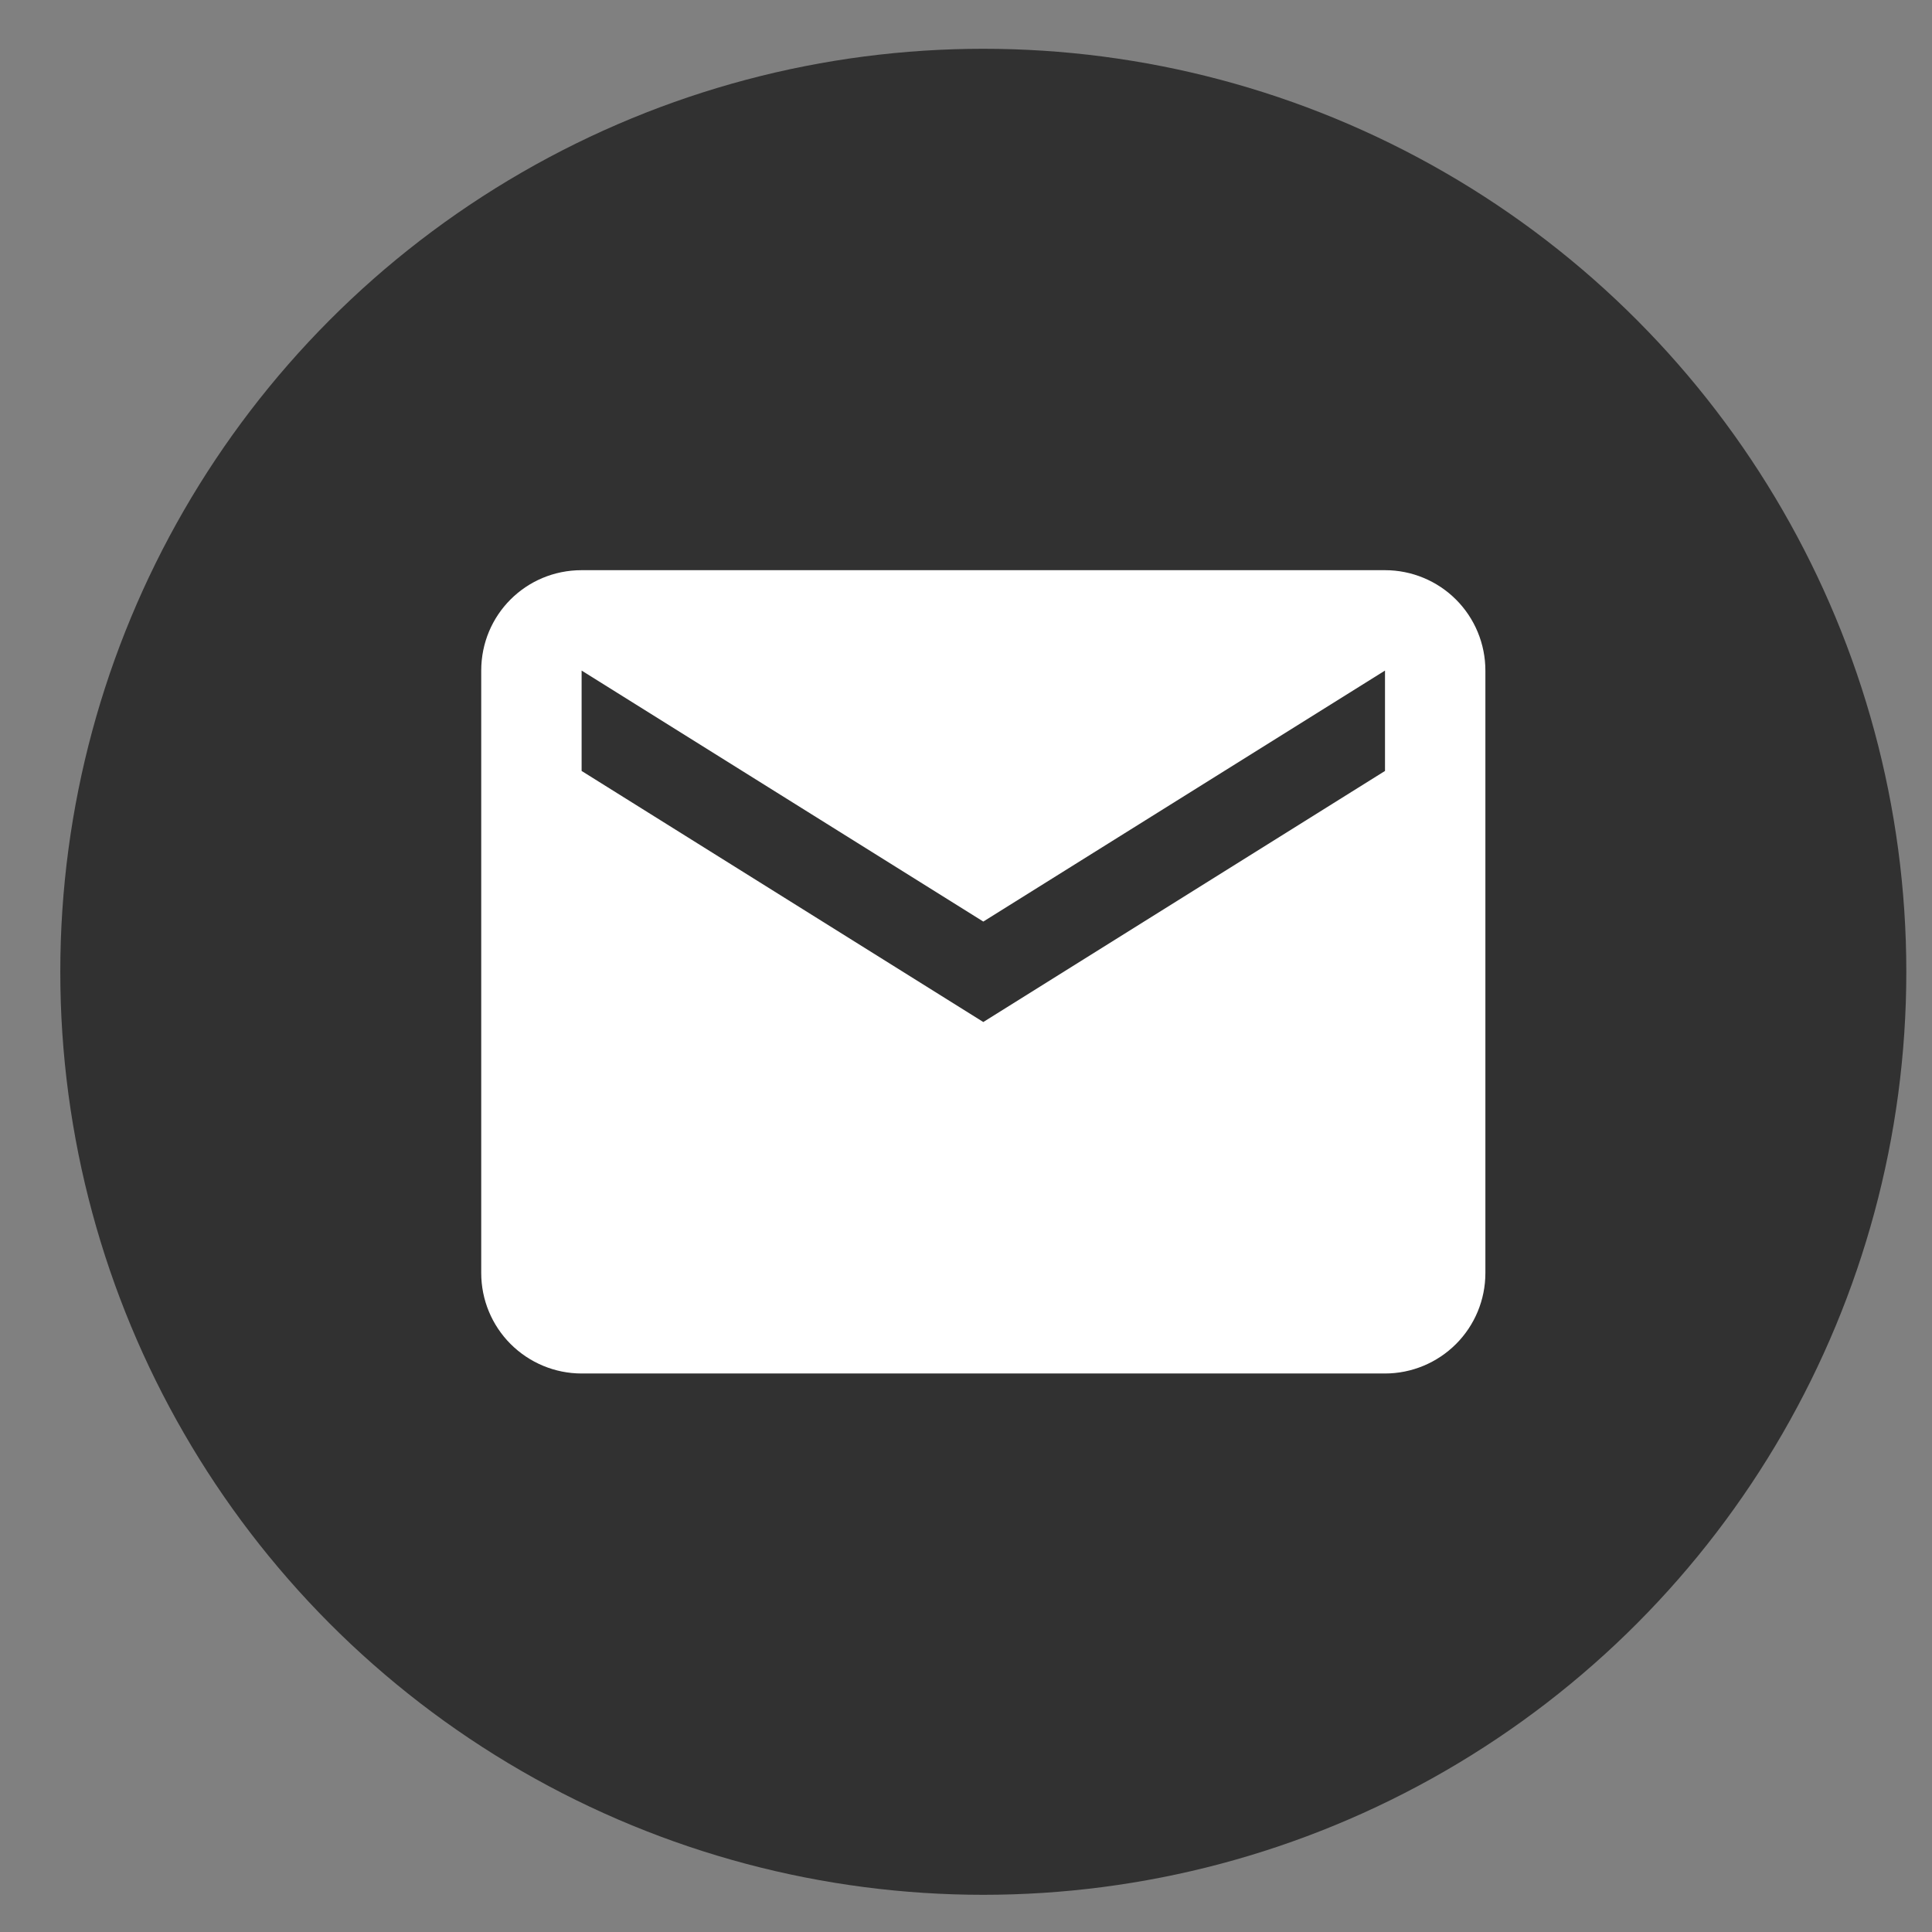 <?xml version="1.0" encoding="UTF-8"?> <svg xmlns="http://www.w3.org/2000/svg" width="24" height="24" viewBox="0 0 24 24" fill="none"><rect x="0" y="0" width="24" height="24" fill="#808080" stroke="none"/> <circle cx="12.215" cy="12.072" r="11.466" fill="#313131"></circle> <path d="M17.205 9.577L12.215 12.696L7.225 9.577V8.33L12.215 11.448L17.205 8.33M17.205 7.083H7.225C6.533 7.083 5.978 7.638 5.978 8.33V15.814C5.978 16.145 6.109 16.462 6.343 16.696C6.577 16.93 6.895 17.062 7.225 17.062H17.205C17.535 17.062 17.853 16.93 18.087 16.696C18.321 16.462 18.452 16.145 18.452 15.814V8.33C18.452 7.999 18.321 7.682 18.087 7.448C17.853 7.214 17.535 7.083 17.205 7.083Z" fill="white"></path> </svg> 